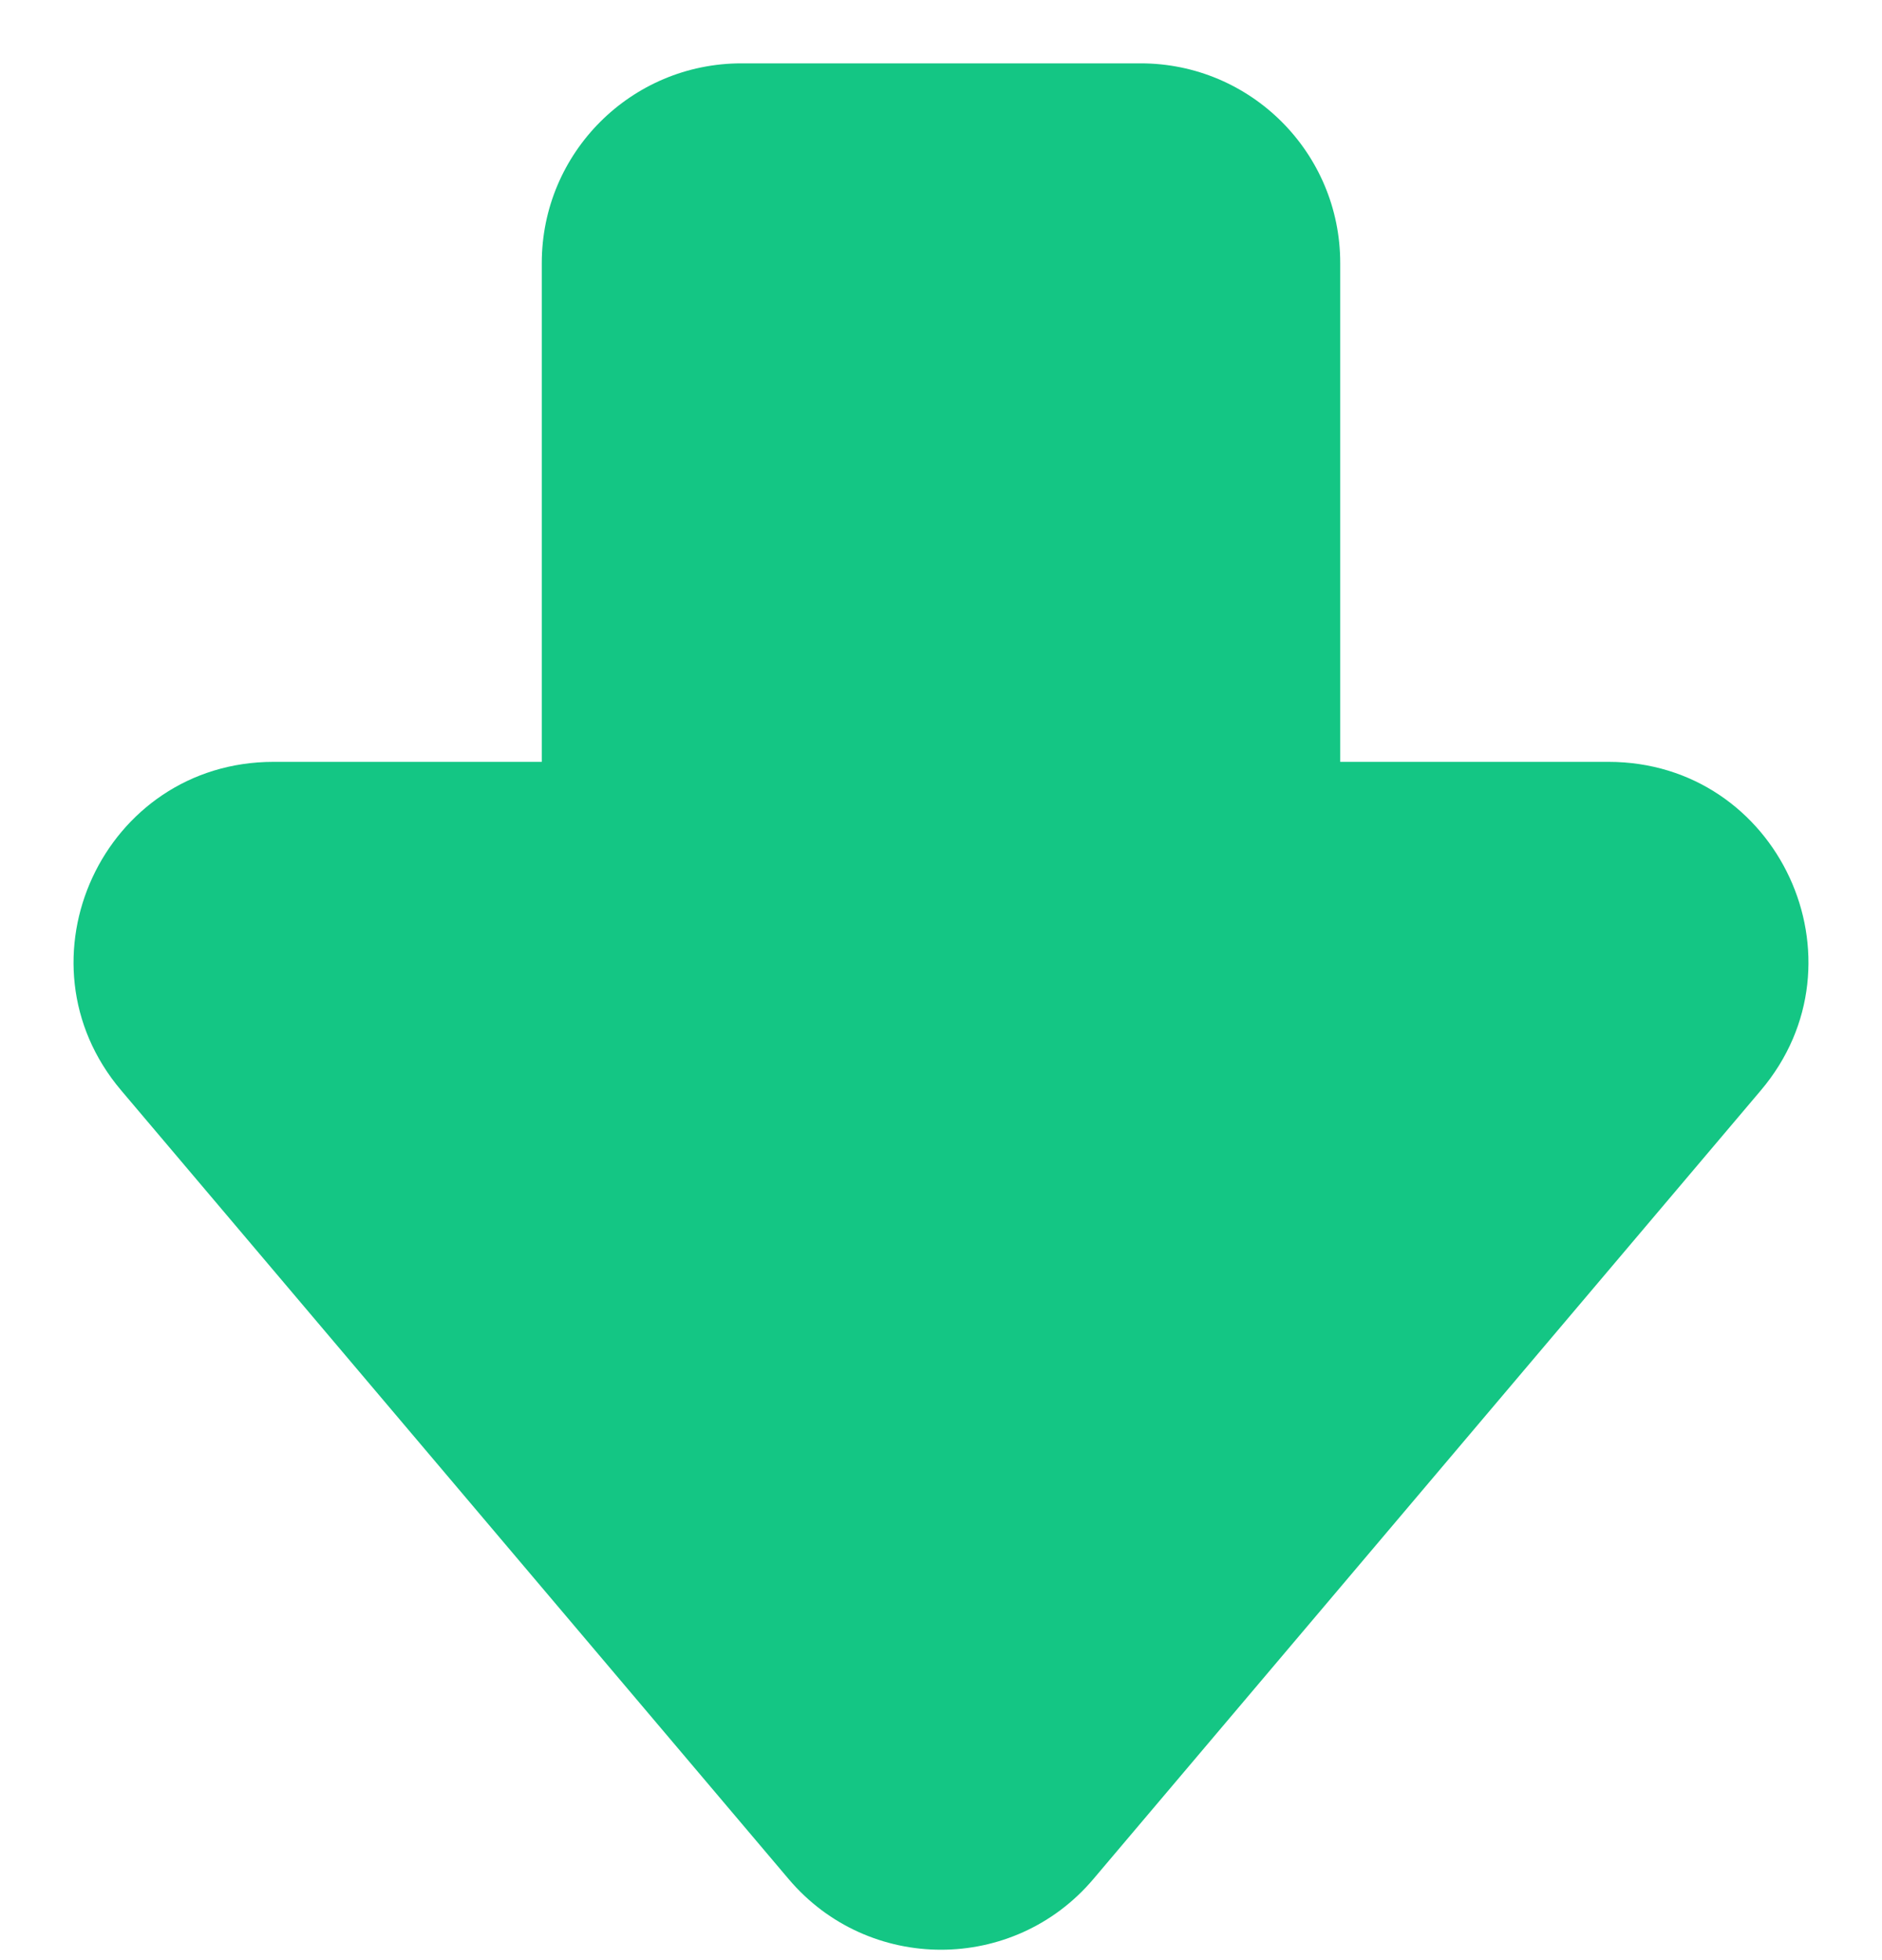 <svg
    xmlns="http://www.w3.org/2000/svg"
    width="24"
    height="25"
    viewBox="0 0 24 25"
    fill="none">
    <path
        d="M13.943 23.966L22.455 13.907C23.855 12.253 22.679 9.717 20.512 9.717L17.091 9.717L17.091 3.354C17.091 1.948 15.951 0.808 14.546 0.808L9.455 0.808C8.049 0.808 6.909 1.948 6.909 3.354L6.909 9.717L3.488 9.717C1.321 9.717 0.145 12.253 1.545 13.907L10.057 23.966C11.074 25.168 12.926 25.168 13.943 23.966Z"
        fill="#14C684"
    />
</svg>